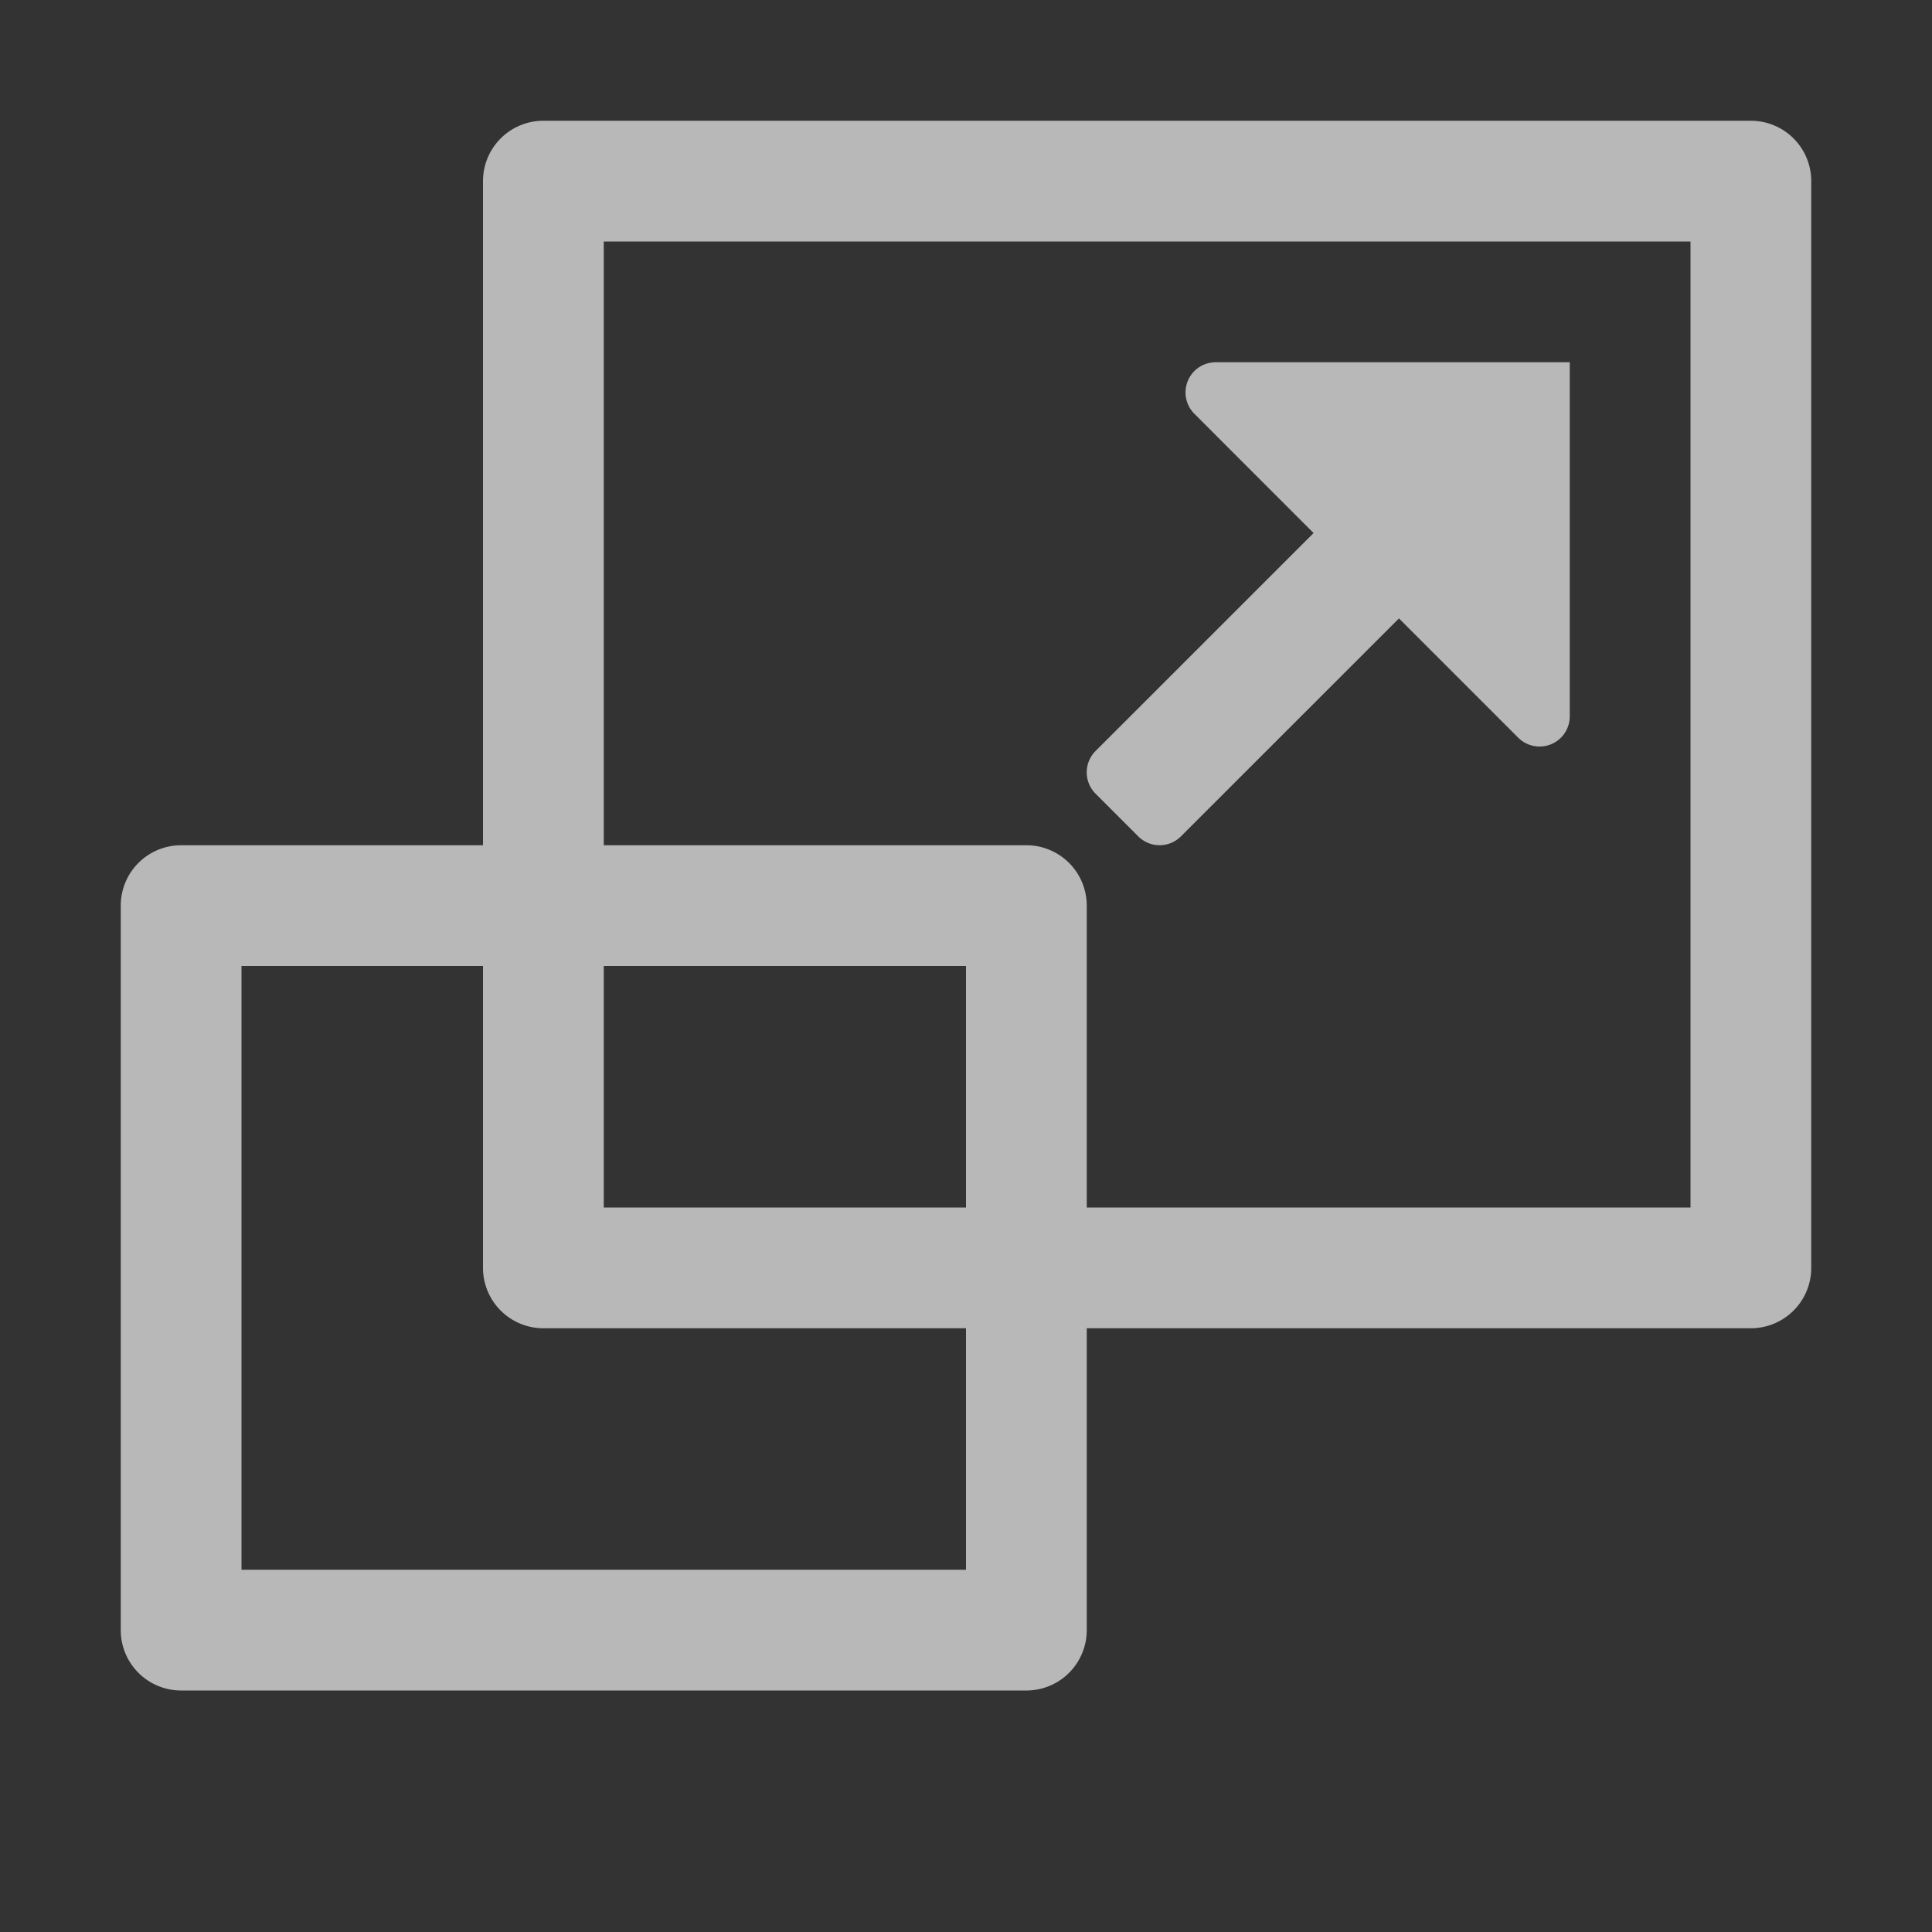 <svg id="S_Scale_Sm_N_D_2x" data-name="S_Scale_Sm_N_D@2x" xmlns="http://www.w3.org/2000/svg" width="32" height="32" viewBox="0 0 32 32">
  <rect x="0" y="0" width="32" height="32" fill="#333333" stroke="none"/>
  <defs>
    <style>
      .fill {
        fill: #fff;
        fill-rule: evenodd;
        opacity: 0.65;
      }

      
    </style>
  </defs>
  <title>S_Scale_Sm_N_D@2x</title>
  <path class="fill" d="M29,2H9A1,1,0,0,0,8,3V14H3a1,1,0,0,0-1,1V27a1,1,0,0,0,1,1H17a1,1,0,0,0,1-1V22H29a1,1,0,0,0,1-1V3A1,1,0,0,0,29,2ZM16,26H4V16H8v5a1,1,0,0,0,1,1h7Zm0-6H10V16h6Zm12,0H18V15a1,1,0,0,0-1-1H10V4H28Z"/>
  <path id="arrow_fill" class="fill" d="M18.146,12.439l3.611-3.61L19.783,6.854A.5.5,0,0,1,20.137,6H26v5.864a.5.5,0,0,1-.854.354l-1.975-1.975-3.611,3.61a.5.5,0,0,1-.707,0l-.707-.707A.5.5,0,0,1,18.146,12.439Z"/>
  </svg>
